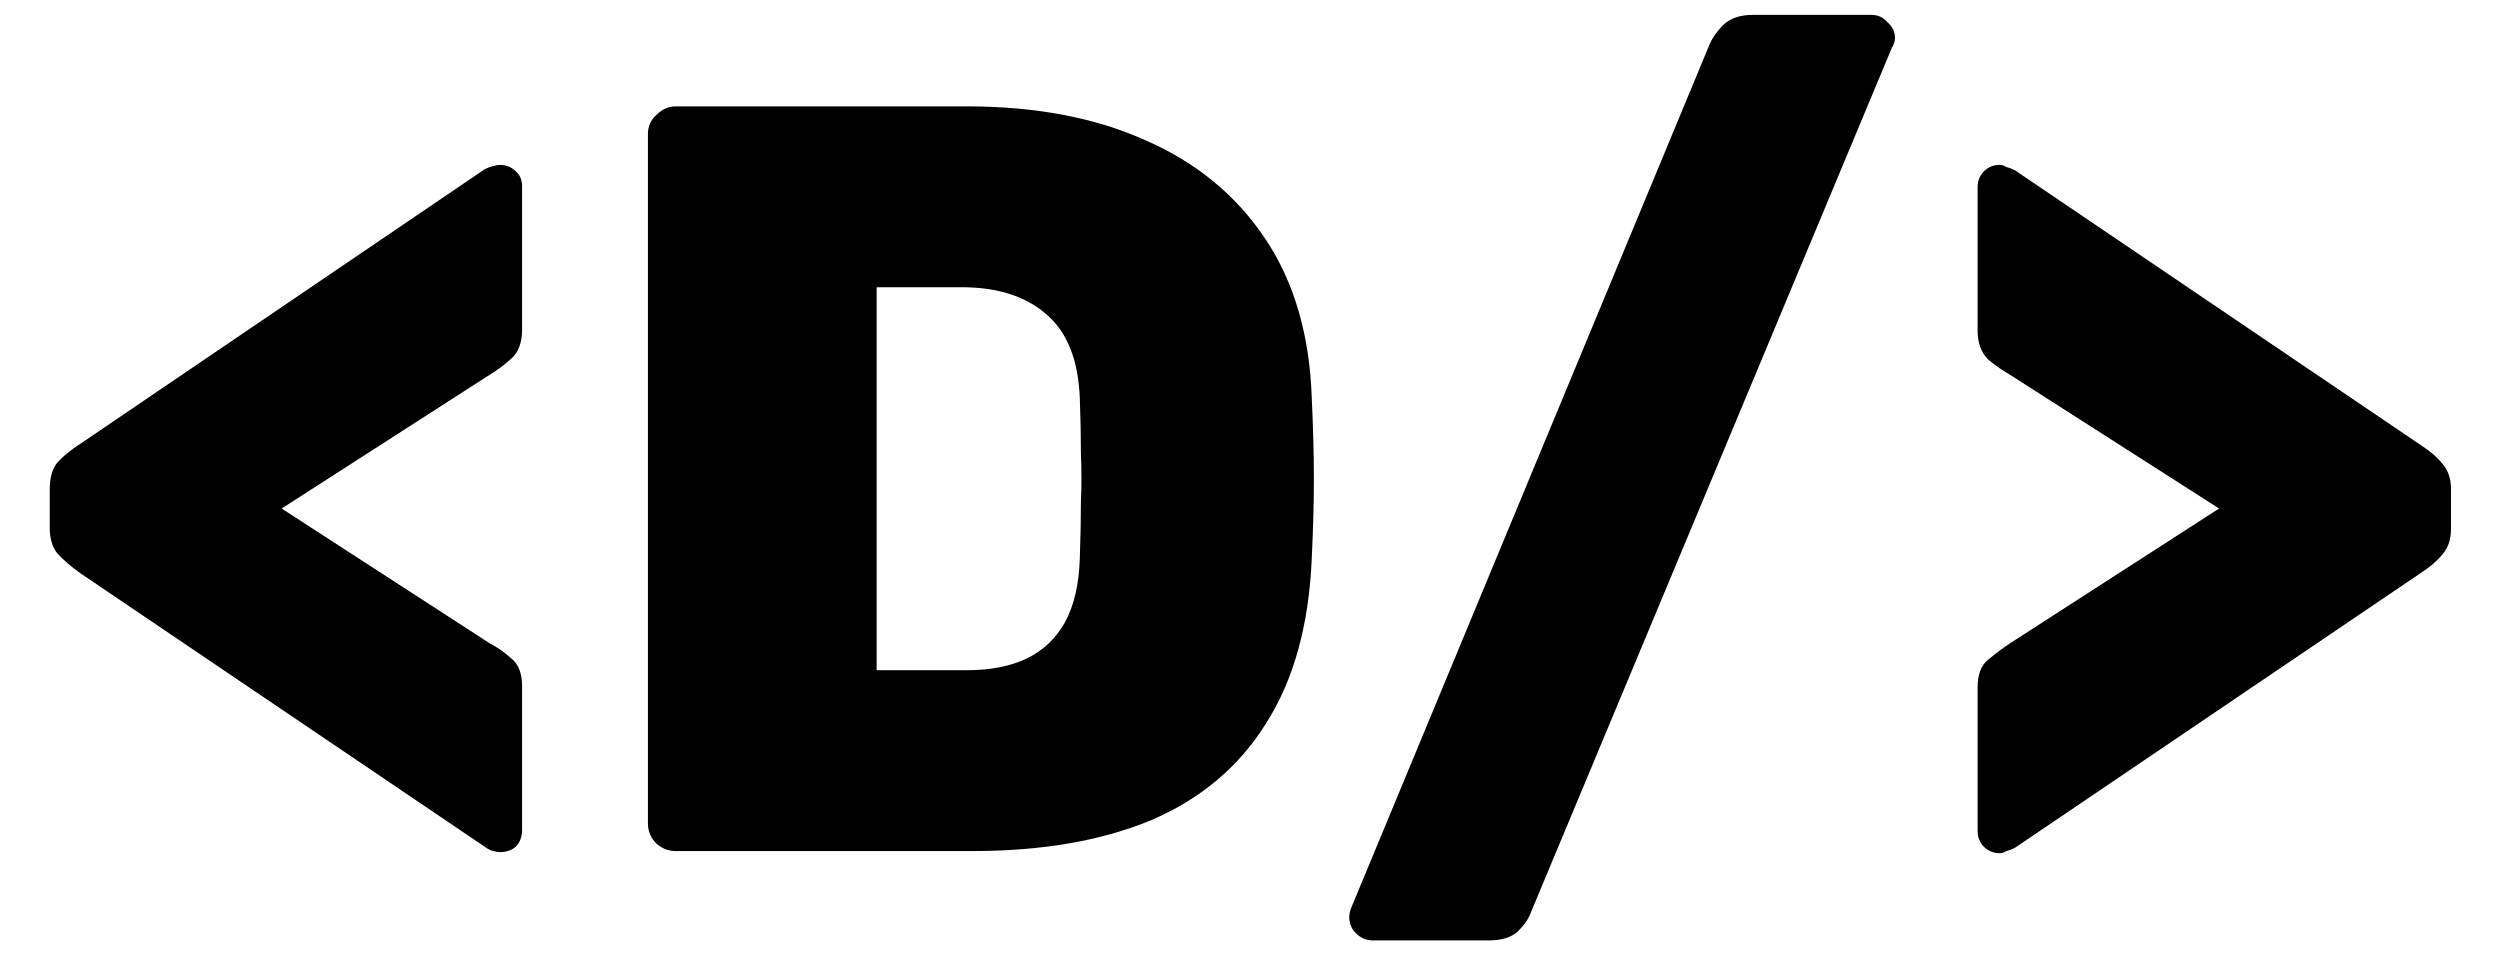 <svg width="47" height="18" viewBox="0 0 47 18" fill="none" xmlns="http://www.w3.org/2000/svg">
<path d="M9.395 16.02C9.368 16.02 9.328 16.013 9.275 16C9.221 15.987 9.168 15.96 9.115 15.92L1.515 10.78C1.328 10.647 1.181 10.52 1.075 10.4C0.981 10.28 0.935 10.12 0.935 9.92V9.2C0.935 8.987 0.981 8.82 1.075 8.7C1.181 8.58 1.328 8.46 1.515 8.34L9.115 3.18C9.168 3.153 9.221 3.133 9.275 3.12C9.328 3.107 9.368 3.1 9.395 3.1C9.515 3.1 9.615 3.14 9.695 3.22C9.775 3.287 9.815 3.38 9.815 3.5V6.2C9.815 6.44 9.748 6.62 9.615 6.74C9.481 6.86 9.348 6.96 9.215 7.04L5.295 9.56L9.215 12.1C9.348 12.167 9.481 12.26 9.615 12.38C9.748 12.487 9.815 12.66 9.815 12.9V15.6C9.815 15.733 9.775 15.84 9.695 15.92C9.615 15.987 9.515 16.02 9.395 16.02ZM12.701 16C12.568 16 12.448 15.953 12.341 15.86C12.235 15.753 12.181 15.627 12.181 15.48V2.52C12.181 2.373 12.235 2.253 12.341 2.16C12.448 2.053 12.568 2 12.701 2H18.181C19.475 2 20.595 2.213 21.541 2.64C22.488 3.053 23.235 3.667 23.781 4.48C24.328 5.293 24.621 6.293 24.661 7.48C24.688 8.053 24.701 8.56 24.701 9C24.701 9.44 24.688 9.94 24.661 10.5C24.608 11.753 24.321 12.787 23.801 13.6C23.295 14.413 22.575 15.02 21.641 15.42C20.708 15.807 19.588 16 18.281 16H12.701ZM16.481 12.6H18.181C18.621 12.6 18.995 12.527 19.301 12.38C19.608 12.233 19.848 12.007 20.021 11.7C20.195 11.38 20.288 10.973 20.301 10.48C20.315 10.093 20.321 9.747 20.321 9.44C20.335 9.133 20.335 8.827 20.321 8.52C20.321 8.213 20.315 7.873 20.301 7.5C20.275 6.767 20.061 6.233 19.661 5.9C19.275 5.567 18.748 5.4 18.081 5.4H16.481V12.6ZM25.806 17.68C25.686 17.68 25.579 17.633 25.486 17.54C25.406 17.46 25.366 17.36 25.366 17.24C25.366 17.187 25.379 17.127 25.406 17.06L32.146 0.82C32.199 0.7 32.286 0.58 32.406 0.46C32.539 0.34 32.719 0.28 32.946 0.28H35.186C35.306 0.28 35.406 0.327 35.486 0.42C35.579 0.5 35.626 0.6 35.626 0.72C35.626 0.773 35.606 0.833 35.566 0.9L28.786 17.14C28.746 17.26 28.666 17.38 28.546 17.5C28.426 17.62 28.239 17.68 27.986 17.68H25.806ZM37.599 16.04C37.479 16.04 37.379 16 37.299 15.92C37.219 15.84 37.179 15.74 37.179 15.62V12.92C37.179 12.68 37.245 12.507 37.379 12.4C37.525 12.28 37.659 12.18 37.779 12.1L41.719 9.56L37.779 7.04C37.659 6.973 37.525 6.88 37.379 6.76C37.245 6.627 37.179 6.447 37.179 6.22V3.52C37.179 3.4 37.219 3.3 37.299 3.22C37.379 3.14 37.479 3.1 37.599 3.1C37.639 3.1 37.679 3.113 37.719 3.14C37.772 3.153 37.825 3.173 37.879 3.2L45.499 8.36C45.685 8.48 45.825 8.6 45.919 8.72C46.025 8.84 46.079 9 46.079 9.2V9.94C46.079 10.14 46.025 10.3 45.919 10.42C45.825 10.54 45.685 10.66 45.499 10.78L37.879 15.94C37.825 15.967 37.772 15.987 37.719 16C37.679 16.027 37.639 16.04 37.599 16.04Z" fill="black"/>
</svg>
